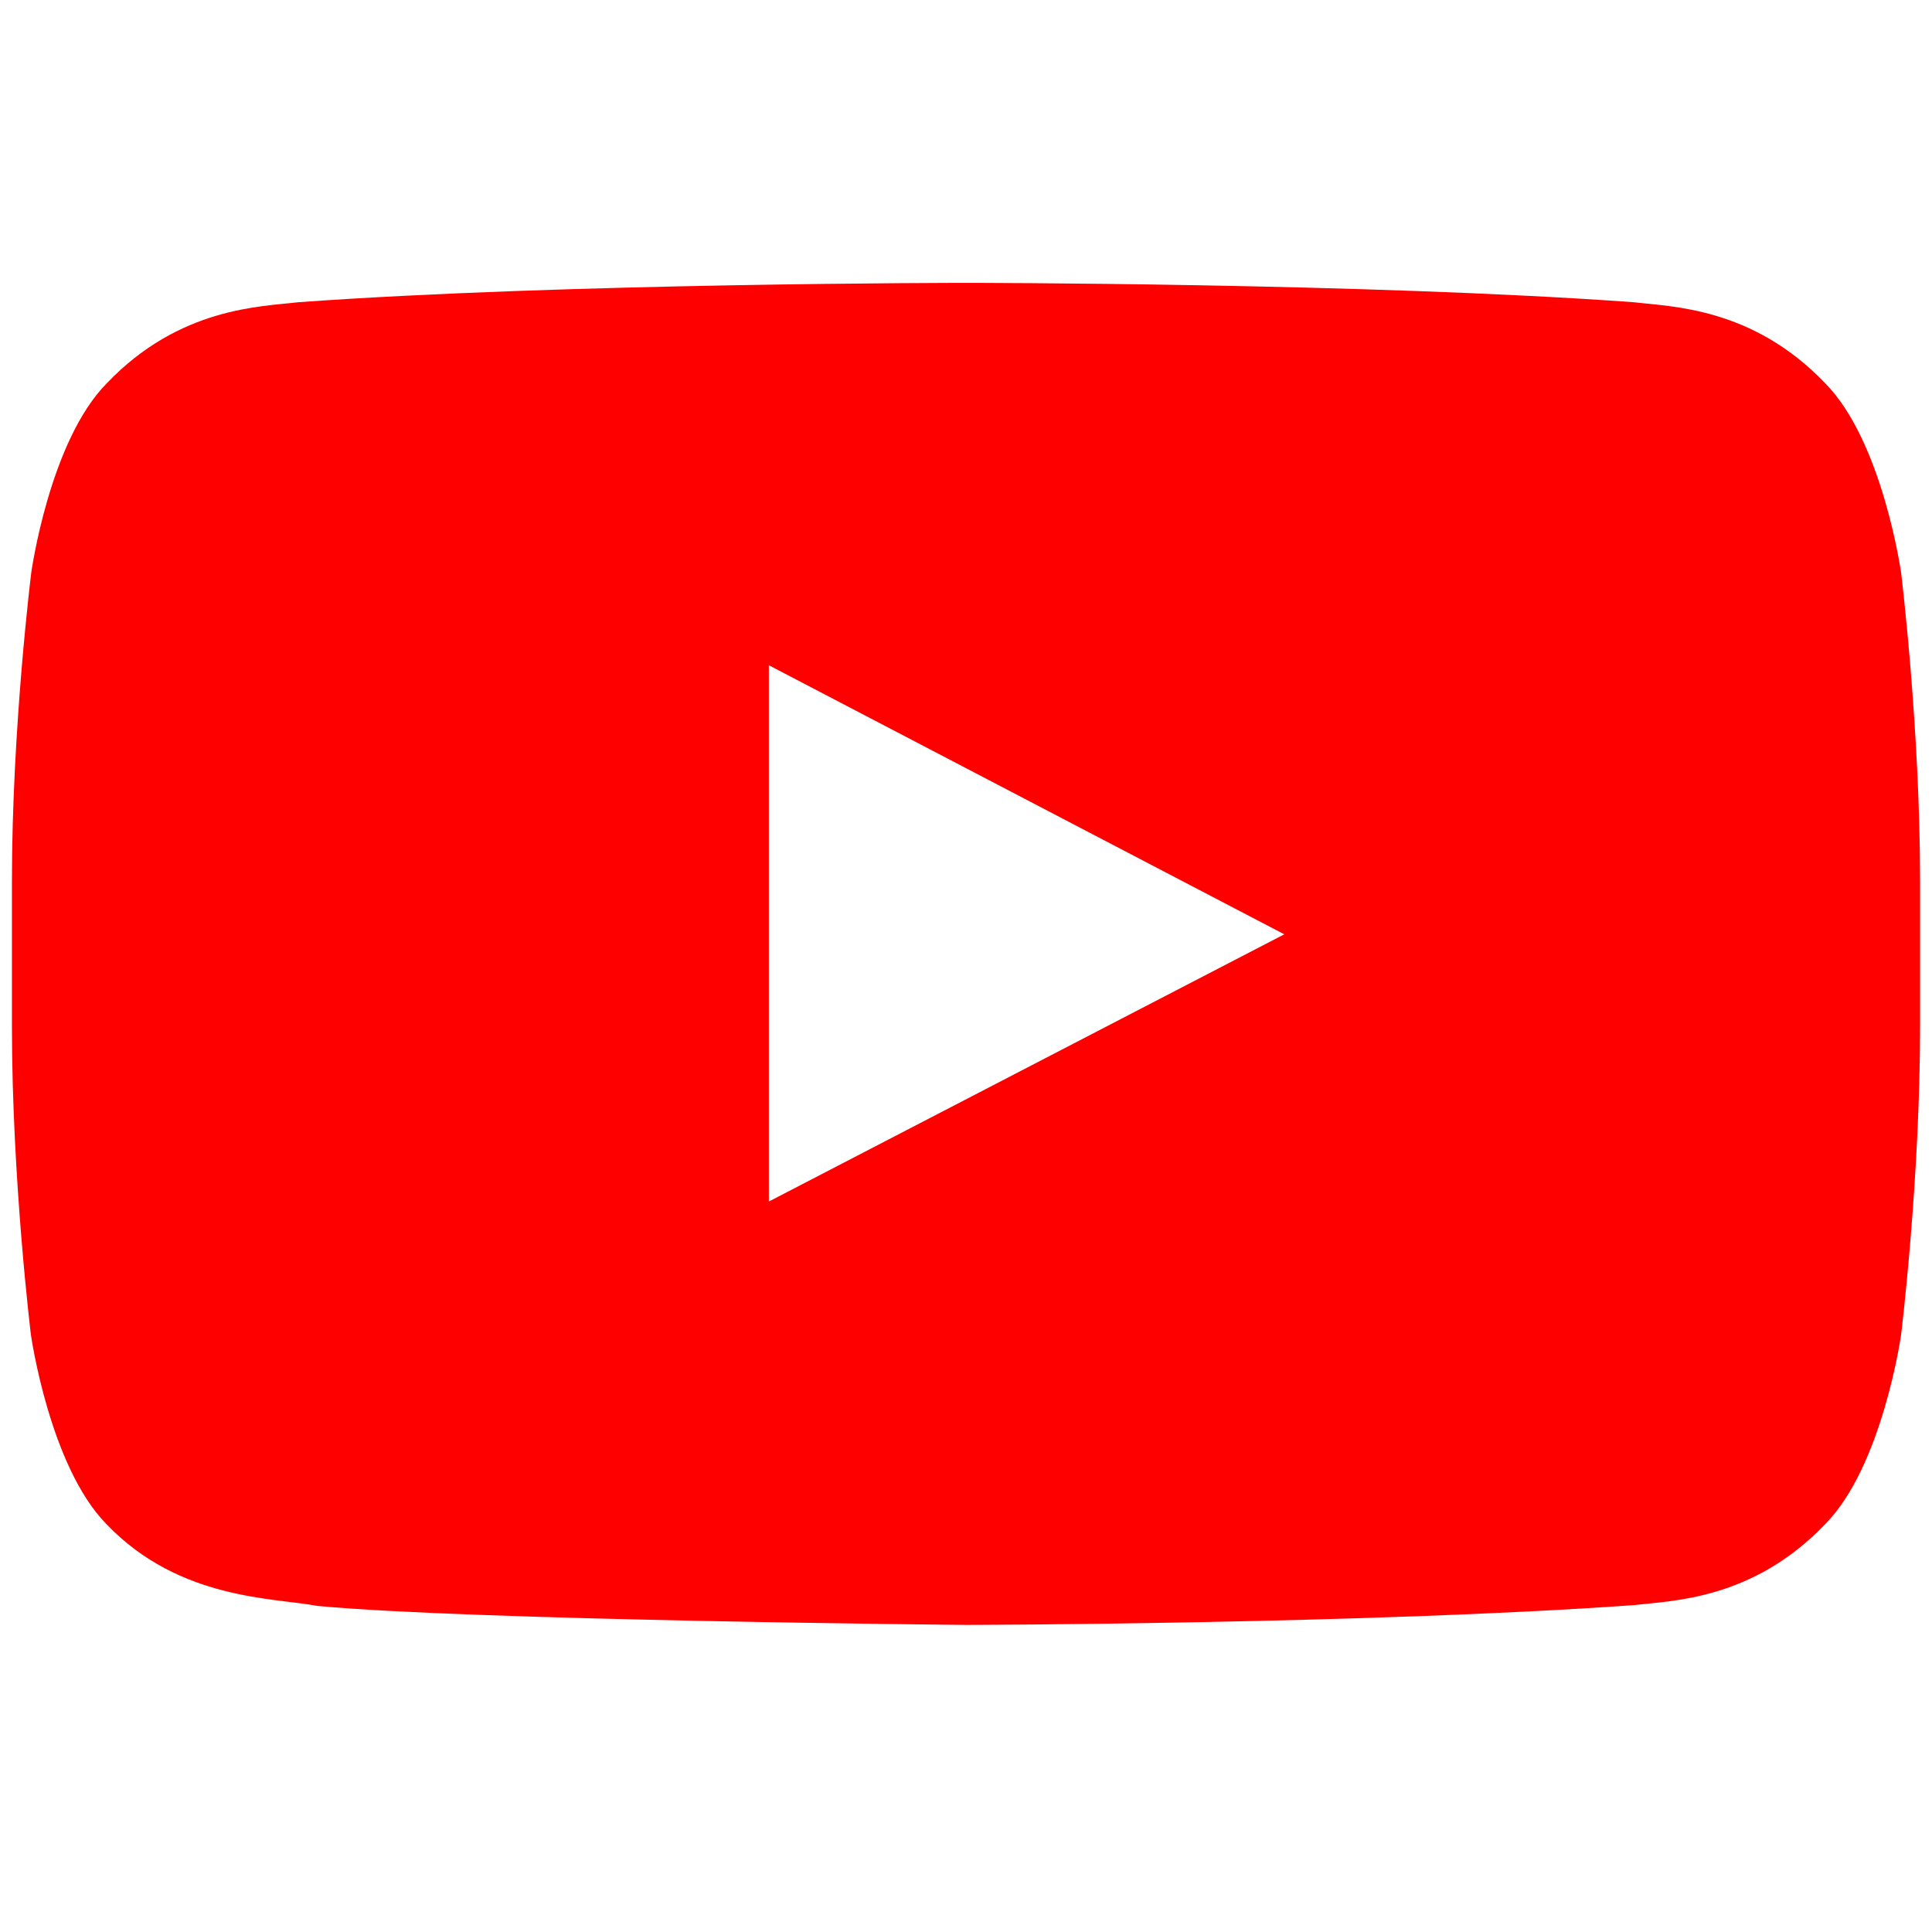 <svg width="81" height="80" viewBox="0 0 81 80" fill="none" xmlns="http://www.w3.org/2000/svg">
<g id="Social Icons" clip-path="url(#clip0_5577_15073)">
<path id="Vector" d="M79.703 24C79.703 24 78.922 18.485 76.516 16.063C73.469 12.876 70.062 12.86 68.5 12.672C57.312 11.86 40.516 11.86 40.516 11.86H40.484C40.484 11.86 23.688 11.86 12.5 12.672C10.938 12.86 7.531 12.876 4.484 16.063C2.078 18.485 1.312 24 1.312 24C1.312 24 0.5 30.485 0.5 36.954V43.016C0.5 49.485 1.297 55.969 1.297 55.969C1.297 55.969 2.078 61.485 4.469 63.907C7.516 67.094 11.516 66.985 13.297 67.329C19.703 67.938 40.5 68.126 40.5 68.126C40.5 68.126 57.312 68.094 68.5 67.297C70.062 67.11 73.469 67.094 76.516 63.907C78.922 61.485 79.703 55.969 79.703 55.969C79.703 55.969 80.5 49.501 80.5 43.016V36.954C80.5 30.485 79.703 24 79.703 24ZM32.234 50.376V27.891L53.844 39.172L32.234 50.376Z" fill="#FF0000"/>
</g>
<defs>
<clipPath id="clip0_5577_15073">
<rect width="80" height="80" fill="white" transform="translate(0.5 0)"/>
</clipPath>
</defs>
</svg>
